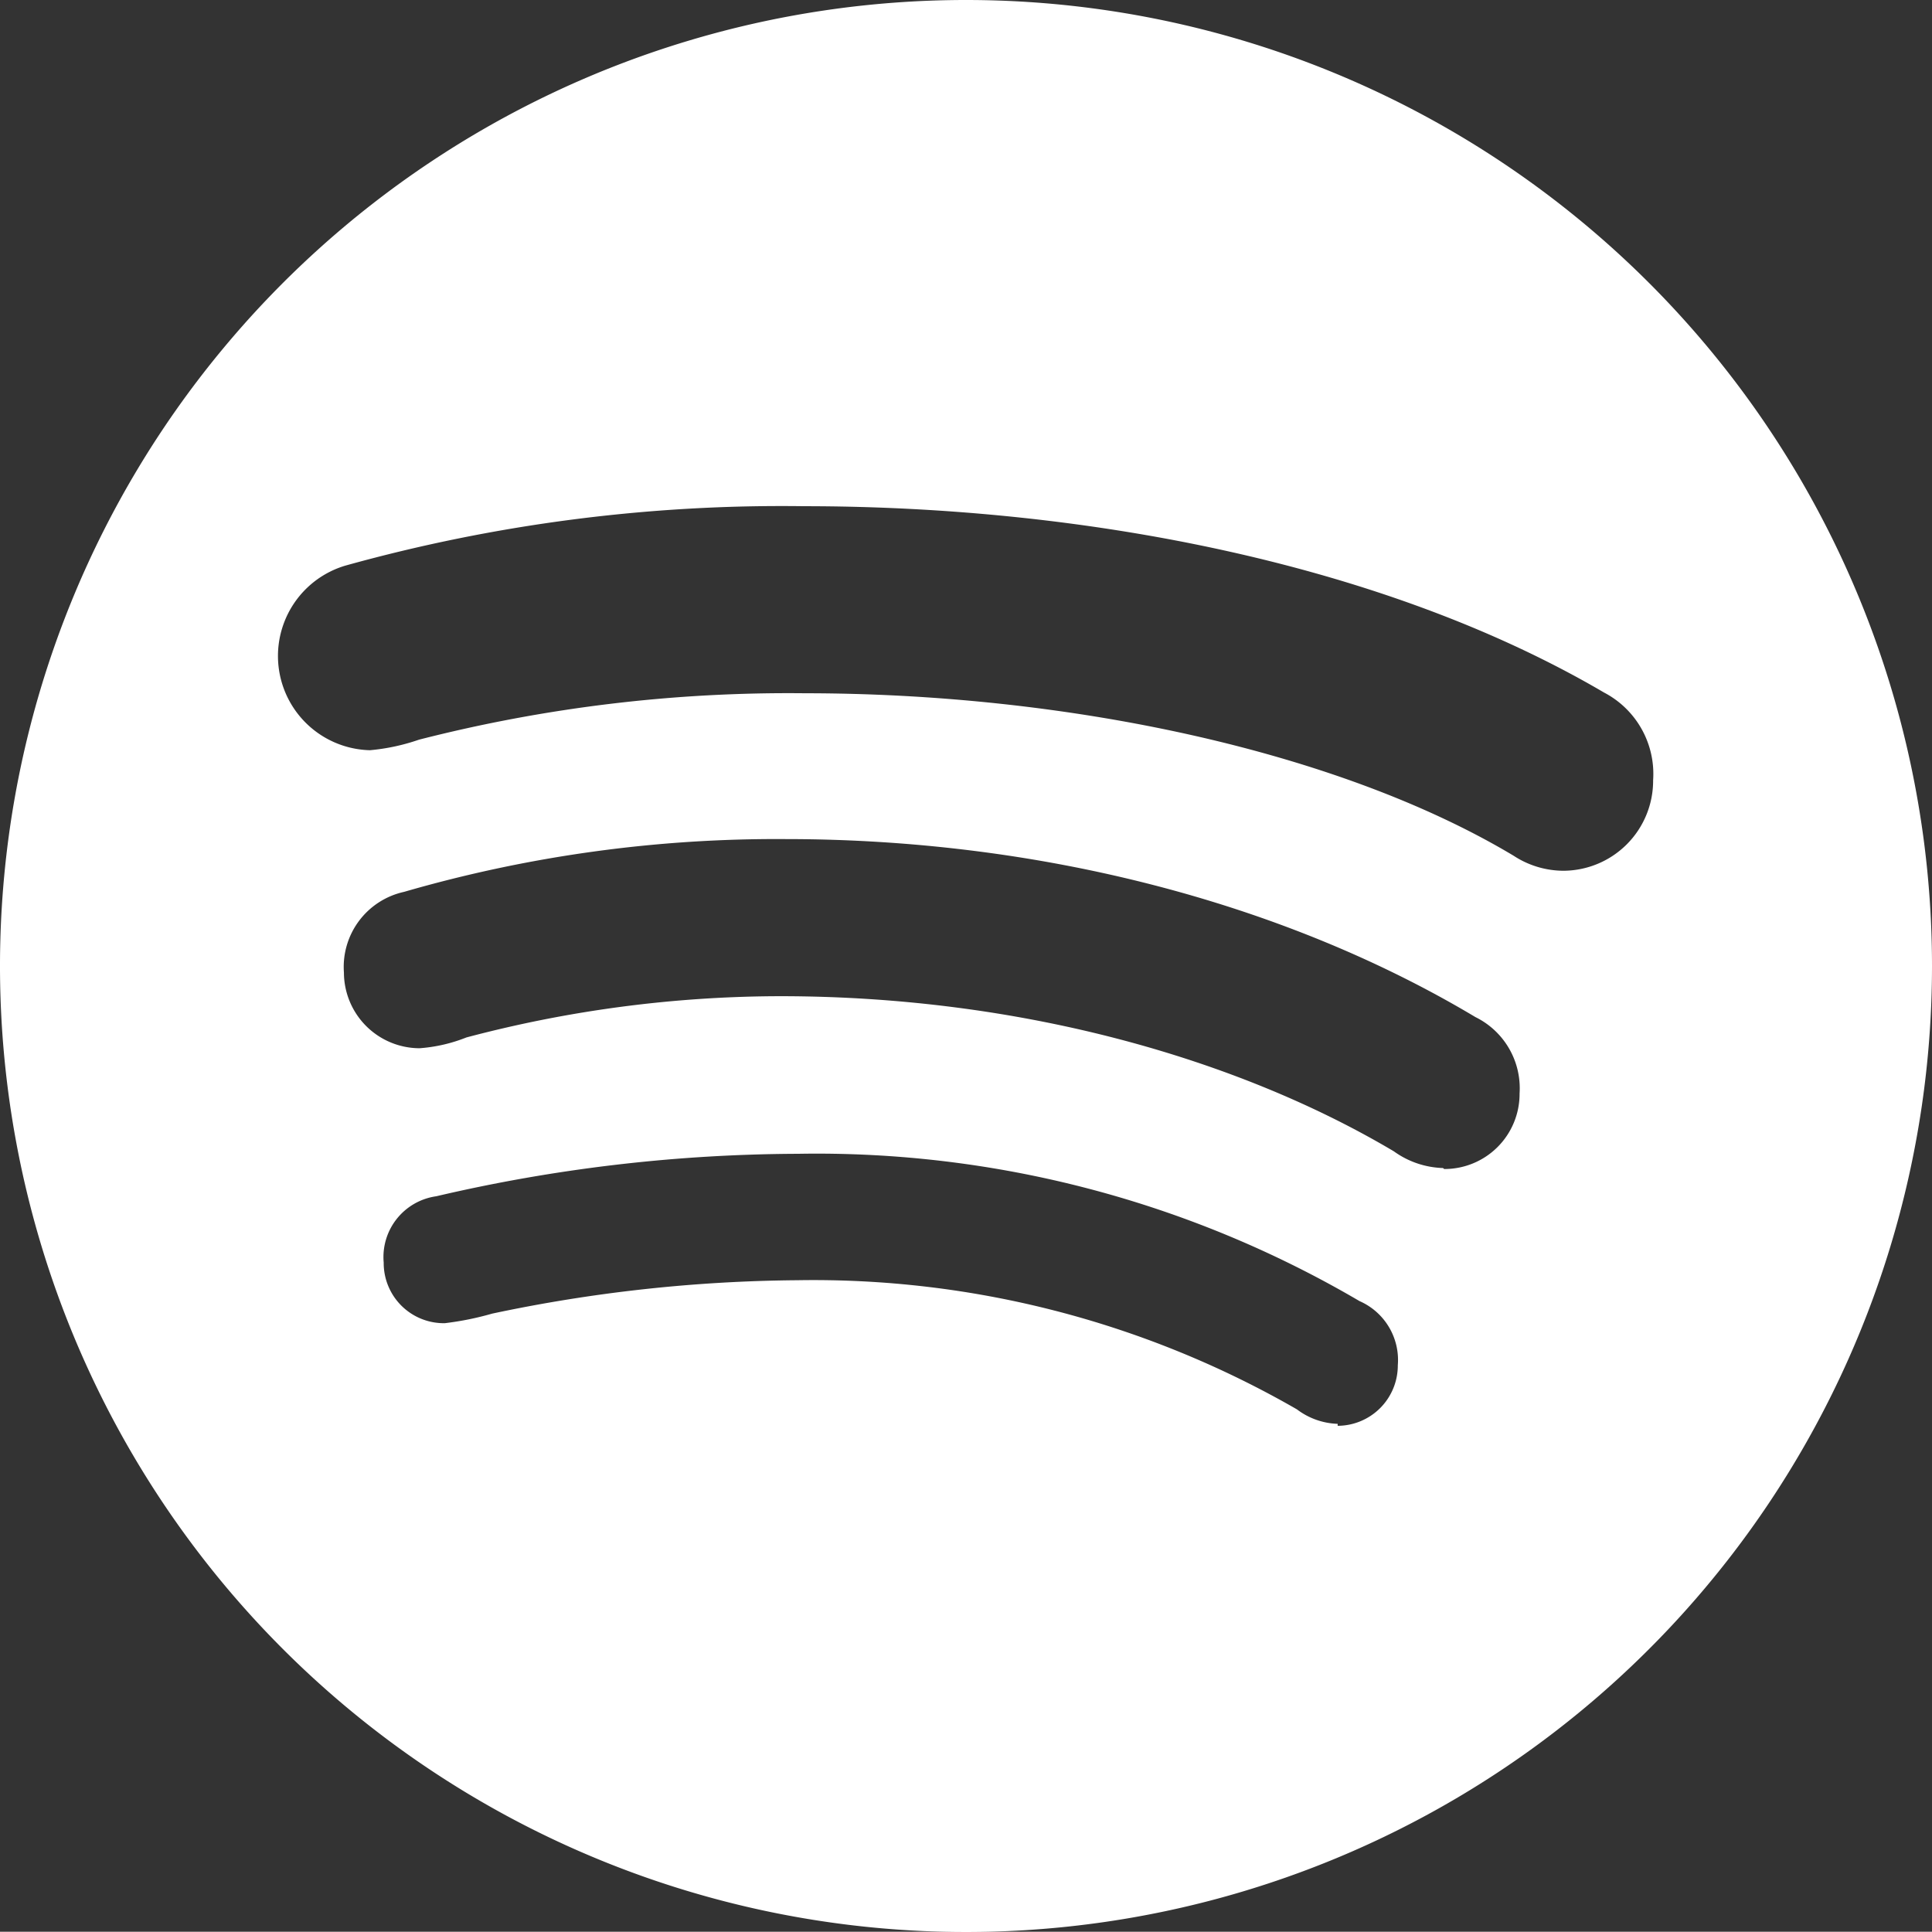 <svg id="Calque_1" data-name="Calque 1" xmlns="http://www.w3.org/2000/svg" viewBox="0 0 78.7 78.69"><rect x="0" y="0" width="78.7" height="78.69" fill="#333333" stroke="none"/><defs><style>.cls-1{fill:#fff;}</style></defs><path class="cls-1" d="M395.35,267a39.35,39.35,0,1,0,39.35,39.35A39.35,39.35,0,0,0,395.35,267Zm15.14,58a2.9,2.9,0,0,1-1.66-.59,39.48,39.48,0,0,0-20.36-5.26,62,62,0,0,0-12.42,1.36,12.2,12.2,0,0,1-1.93.39,2.45,2.45,0,0,1-2.49-2.47,2.5,2.5,0,0,1,2.14-2.7A65.56,65.56,0,0,1,388.5,314,43.71,43.71,0,0,1,411.38,320a2.62,2.62,0,0,1,1.56,2.61,2.46,2.46,0,0,1-2.45,2.47Zm4.29-10.42a3.6,3.6,0,0,1-2-.68c-6.4-3.8-15.27-6.32-25-6.32A50.14,50.14,0,0,0,375,309.26a6.4,6.4,0,0,1-1.91.44,3.09,3.09,0,0,1-3.08-3.08,3.13,3.13,0,0,1,2.45-3.29A54.51,54.51,0,0,1,388,301.18c10.3,0,20.27,2.57,28.1,7.25a3.23,3.23,0,0,1,1.8,3.11,3.06,3.06,0,0,1-3.07,3.08Zm4.88-12.11a3.72,3.72,0,0,1-2-.61c-7.13-4.27-18.18-6.62-28.87-6.62a60.66,60.66,0,0,0-15.72,1.89,8.39,8.39,0,0,1-2,.43,3.84,3.84,0,0,1-1-7.52,66.29,66.29,0,0,1,18.68-2.42c11.55,0,23.71,2.38,32.59,7.59a3.74,3.74,0,0,1,2,3.57,3.67,3.67,0,0,1-3.71,3.69Zm0,0" transform="translate(-356 -267)"/></svg>